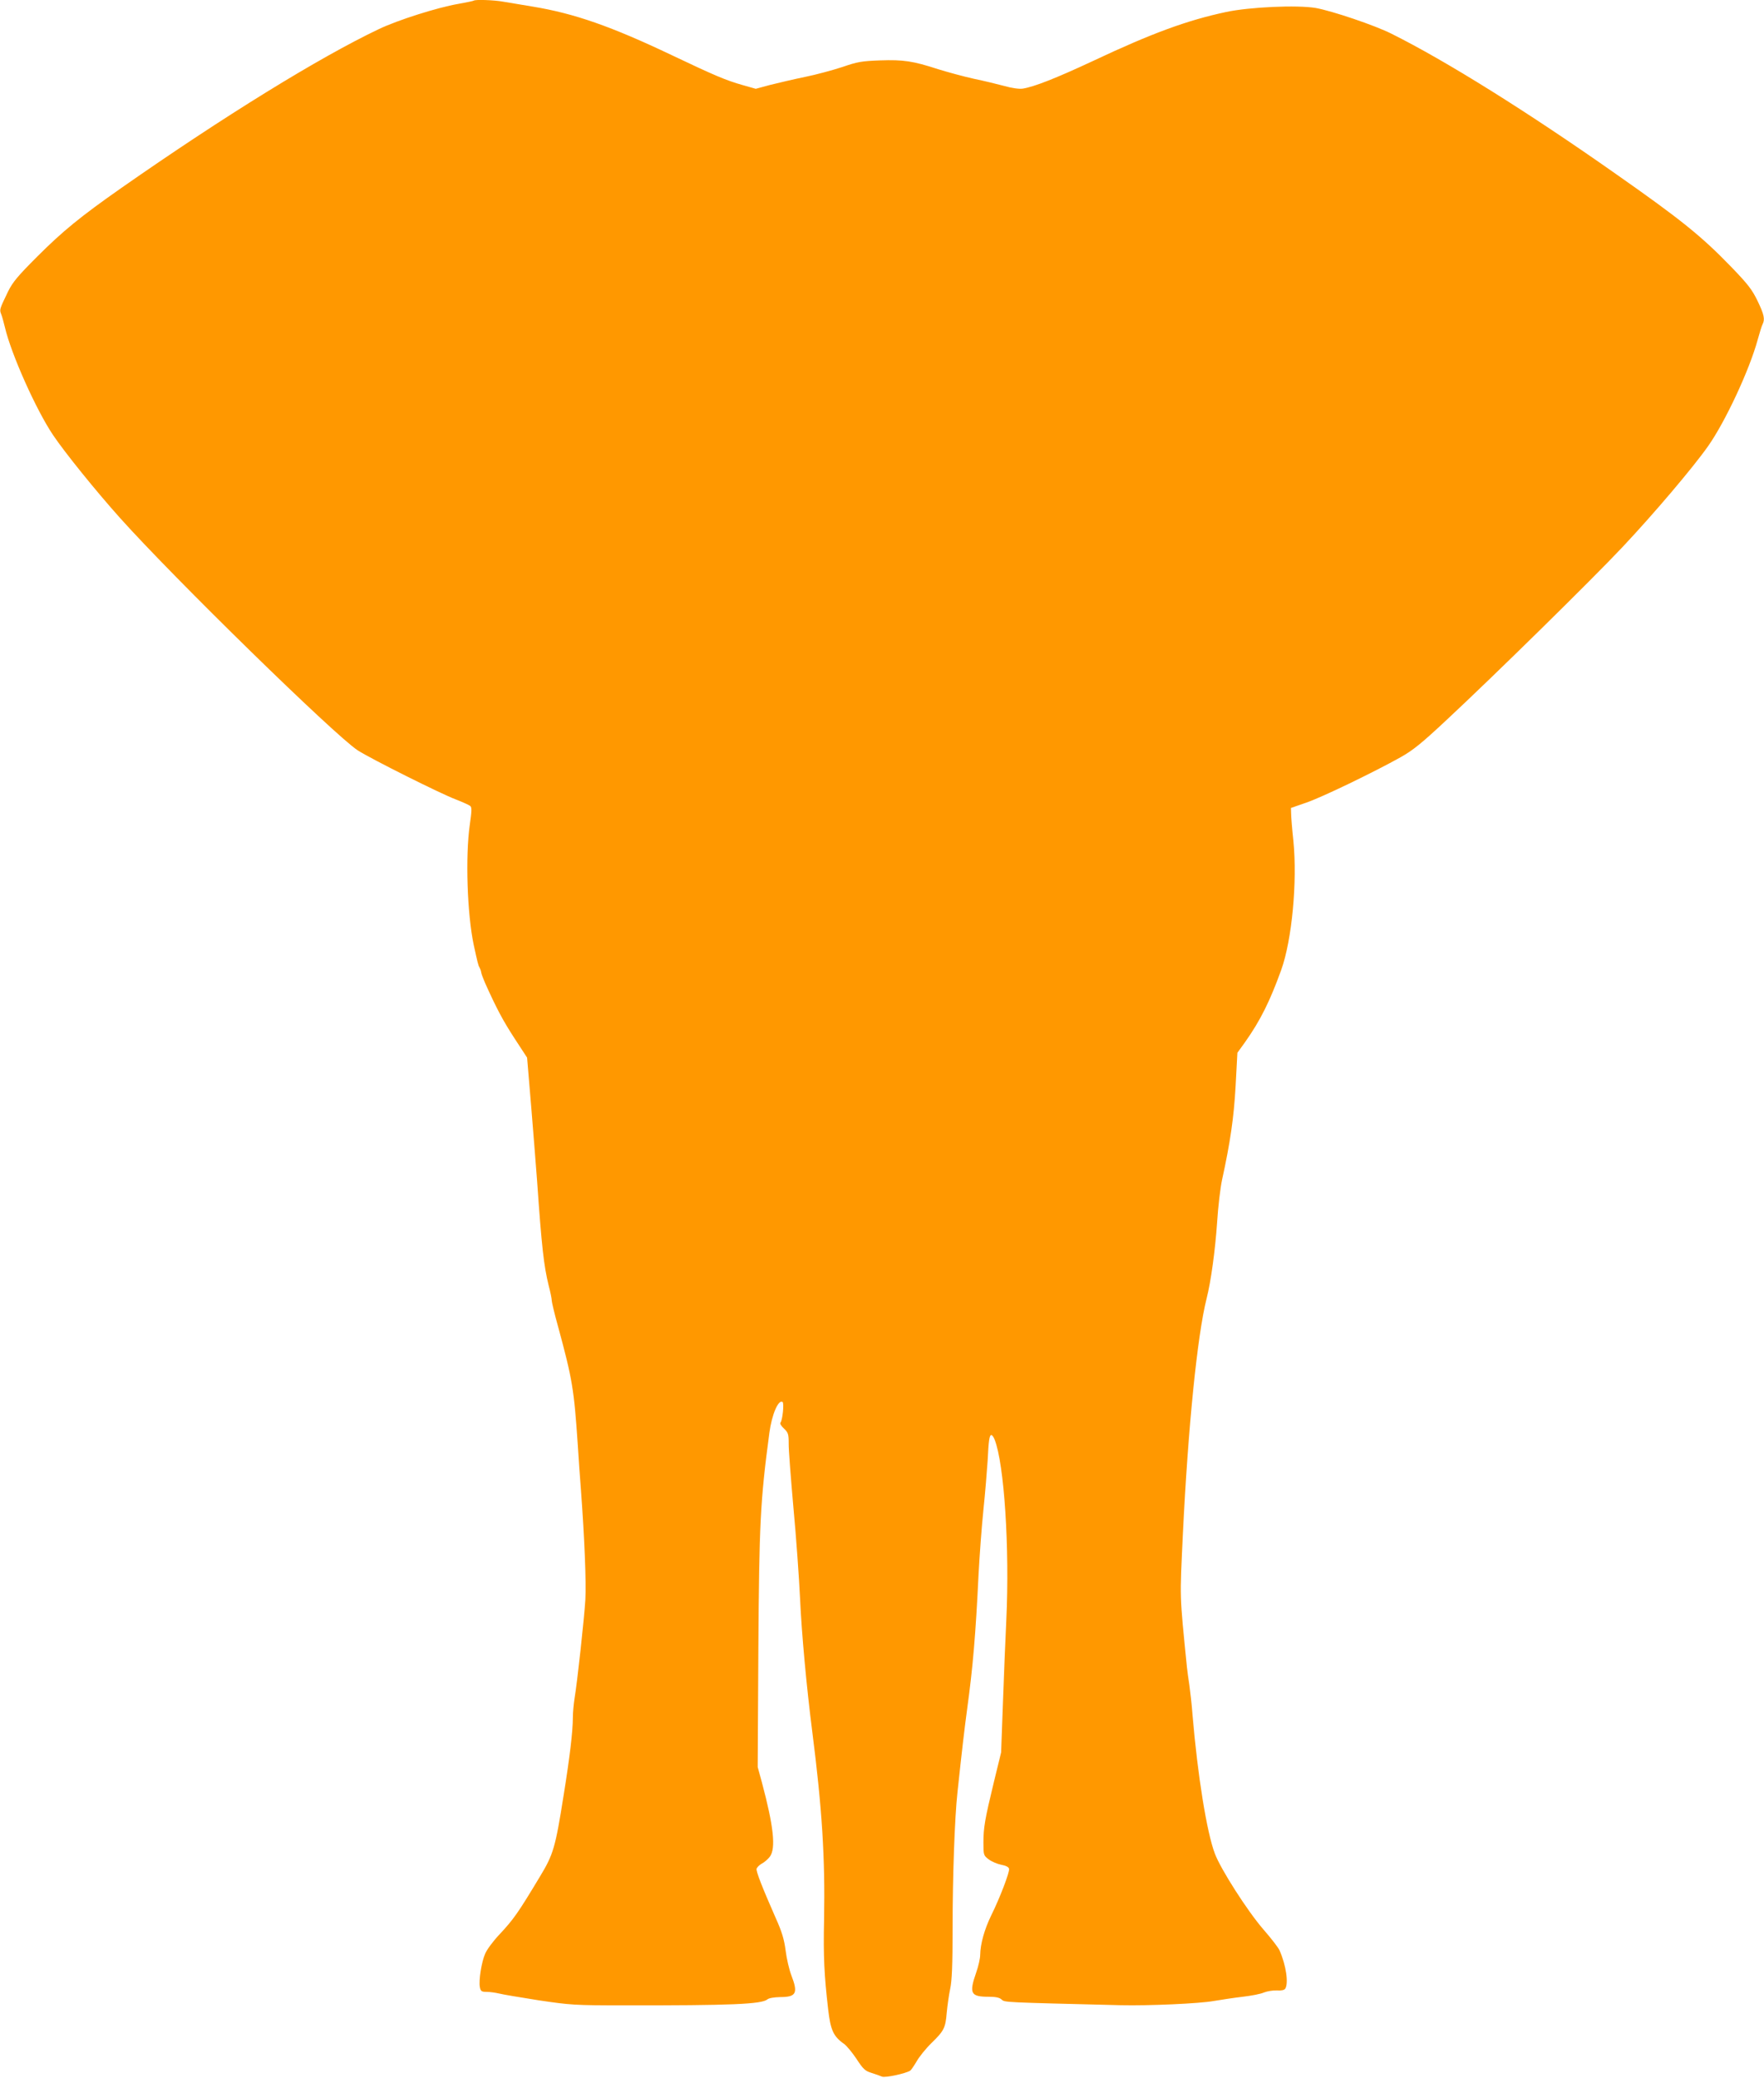 <?xml version="1.0" standalone="no"?>
<!DOCTYPE svg PUBLIC "-//W3C//DTD SVG 20010904//EN"
 "http://www.w3.org/TR/2001/REC-SVG-20010904/DTD/svg10.dtd">
<svg version="1.0" xmlns="http://www.w3.org/2000/svg"
 width="1087pt" height="1280pt" viewBox="0 0 1087 1280"
 preserveAspectRatio="xMidYMid meet">
<g transform="translate(0,1280) scale(0.1,-0.1)"
fill="#ff9800" stroke="none">
<path d="M2919 12796 c-2 -2 -45 -11 -95 -20 -128 -22 -371 -99 -489 -155
-368 -175 -955 -537 -1589 -980 -251 -176 -360 -265 -516 -421 -121 -121 -151
-157 -180 -215 -54 -112 -54 -112 -42 -142 6 -15 15 -50 22 -78 38 -164 192
-509 297 -665 72 -107 260 -340 412 -510 338 -377 1322 -1338 1465 -1432 79
-51 512 -268 606 -303 41 -16 81 -34 88 -40 10 -9 9 -32 -3 -115 -28 -197 -16
-550 24 -740 24 -110 28 -127 36 -140 4 -7 9 -20 10 -29 1 -9 12 -38 24 -66
72 -160 110 -231 180 -339 l79 -121 26 -310 c14 -170 30 -375 36 -455 28 -401
41 -517 71 -639 11 -41 19 -83 19 -93 0 -9 17 -82 39 -160 88 -324 98 -385
121 -723 5 -82 14 -211 20 -285 22 -298 33 -570 27 -675 -7 -113 -49 -503 -67
-610 -5 -33 -10 -85 -10 -115 0 -85 -19 -244 -57 -480 -51 -322 -63 -363 -146
-500 -133 -221 -161 -262 -250 -357 -38 -40 -77 -93 -87 -117 -23 -51 -41
-167 -33 -207 5 -25 10 -29 42 -29 20 0 54 -5 76 -10 22 -6 132 -24 245 -42
196 -29 219 -31 525 -31 657 -1 850 7 884 37 10 8 40 13 79 14 99 0 111 24 68
135 -13 34 -29 103 -35 152 -9 69 -23 116 -61 200 -84 191 -121 286 -118 303
2 8 16 23 32 32 16 8 39 28 50 43 38 51 23 188 -49 457 l-26 95 4 725 c5 773
12 916 68 1334 15 112 55 206 81 190 11 -7 0 -114 -13 -128 -4 -5 5 -21 22
-36 26 -25 29 -34 29 -92 -1 -34 13 -211 29 -393 17 -181 35 -434 41 -562 10
-218 40 -544 75 -818 61 -477 80 -780 73 -1160 -5 -227 1 -343 25 -551 15
-130 32 -168 99 -215 16 -12 50 -53 76 -92 41 -63 53 -74 92 -86 25 -8 54 -18
65 -23 19 -8 144 18 174 37 5 3 23 29 40 58 16 28 57 79 91 112 78 76 86 93
94 188 4 42 13 107 21 145 11 50 15 147 15 377 0 317 13 680 30 834 29 271 43
390 60 516 35 255 52 454 70 827 6 113 19 292 30 398 11 105 22 242 26 303 6
126 11 157 23 157 5 0 14 -12 20 -28 59 -148 93 -668 72 -1112 -6 -118 -15
-350 -21 -515 l-11 -300 -44 -180 c-56 -232 -65 -282 -65 -376 0 -76 1 -79 33
-103 17 -13 52 -28 77 -33 28 -5 46 -14 48 -25 4 -20 -56 -178 -110 -287 -42
-86 -67 -176 -68 -244 0 -20 -11 -70 -25 -109 -44 -127 -34 -148 76 -148 45 0
68 -5 81 -17 20 -18 7 -17 733 -35 176 -4 487 10 575 26 47 8 127 20 178 26
52 6 110 17 130 26 20 8 56 14 80 13 29 -2 46 2 52 11 21 34 5 144 -35 235 -7
17 -52 75 -100 130 -98 113 -263 371 -299 467 -50 132 -106 483 -137 848 -5
69 -15 154 -20 190 -6 36 -12 85 -15 110 -46 461 -44 411 -25 820 32 659 89
1224 146 1450 27 106 53 296 65 470 6 96 20 213 30 260 51 233 73 383 84 580
l11 205 47 65 c94 133 153 251 223 445 66 184 100 542 75 795 -8 74 -14 150
-14 169 l-1 34 95 33 c99 34 415 187 580 279 78 44 130 86 285 231 288 268
898 867 1083 1064 193 205 434 489 527 621 106 150 255 469 306 656 12 43 25
86 30 95 16 31 10 60 -31 145 -34 70 -59 102 -162 209 -184 190 -309 291 -713
574 -542 381 -1043 694 -1380 862 -103 52 -367 141 -468 159 -114 19 -407 6
-552 -25 -239 -51 -456 -130 -823 -303 -225 -105 -360 -158 -430 -169 -23 -3
-66 3 -112 16 -41 11 -127 32 -190 45 -63 14 -162 41 -220 59 -154 50 -212 59
-357 54 -114 -4 -140 -9 -233 -41 -58 -19 -161 -47 -230 -61 -69 -14 -165 -37
-214 -49 l-89 -24 -81 23 c-102 29 -169 57 -436 184 -374 178 -601 257 -855
299 -71 12 -155 26 -186 31 -55 10 -172 14 -180 6z"/>
</g>
</svg>

